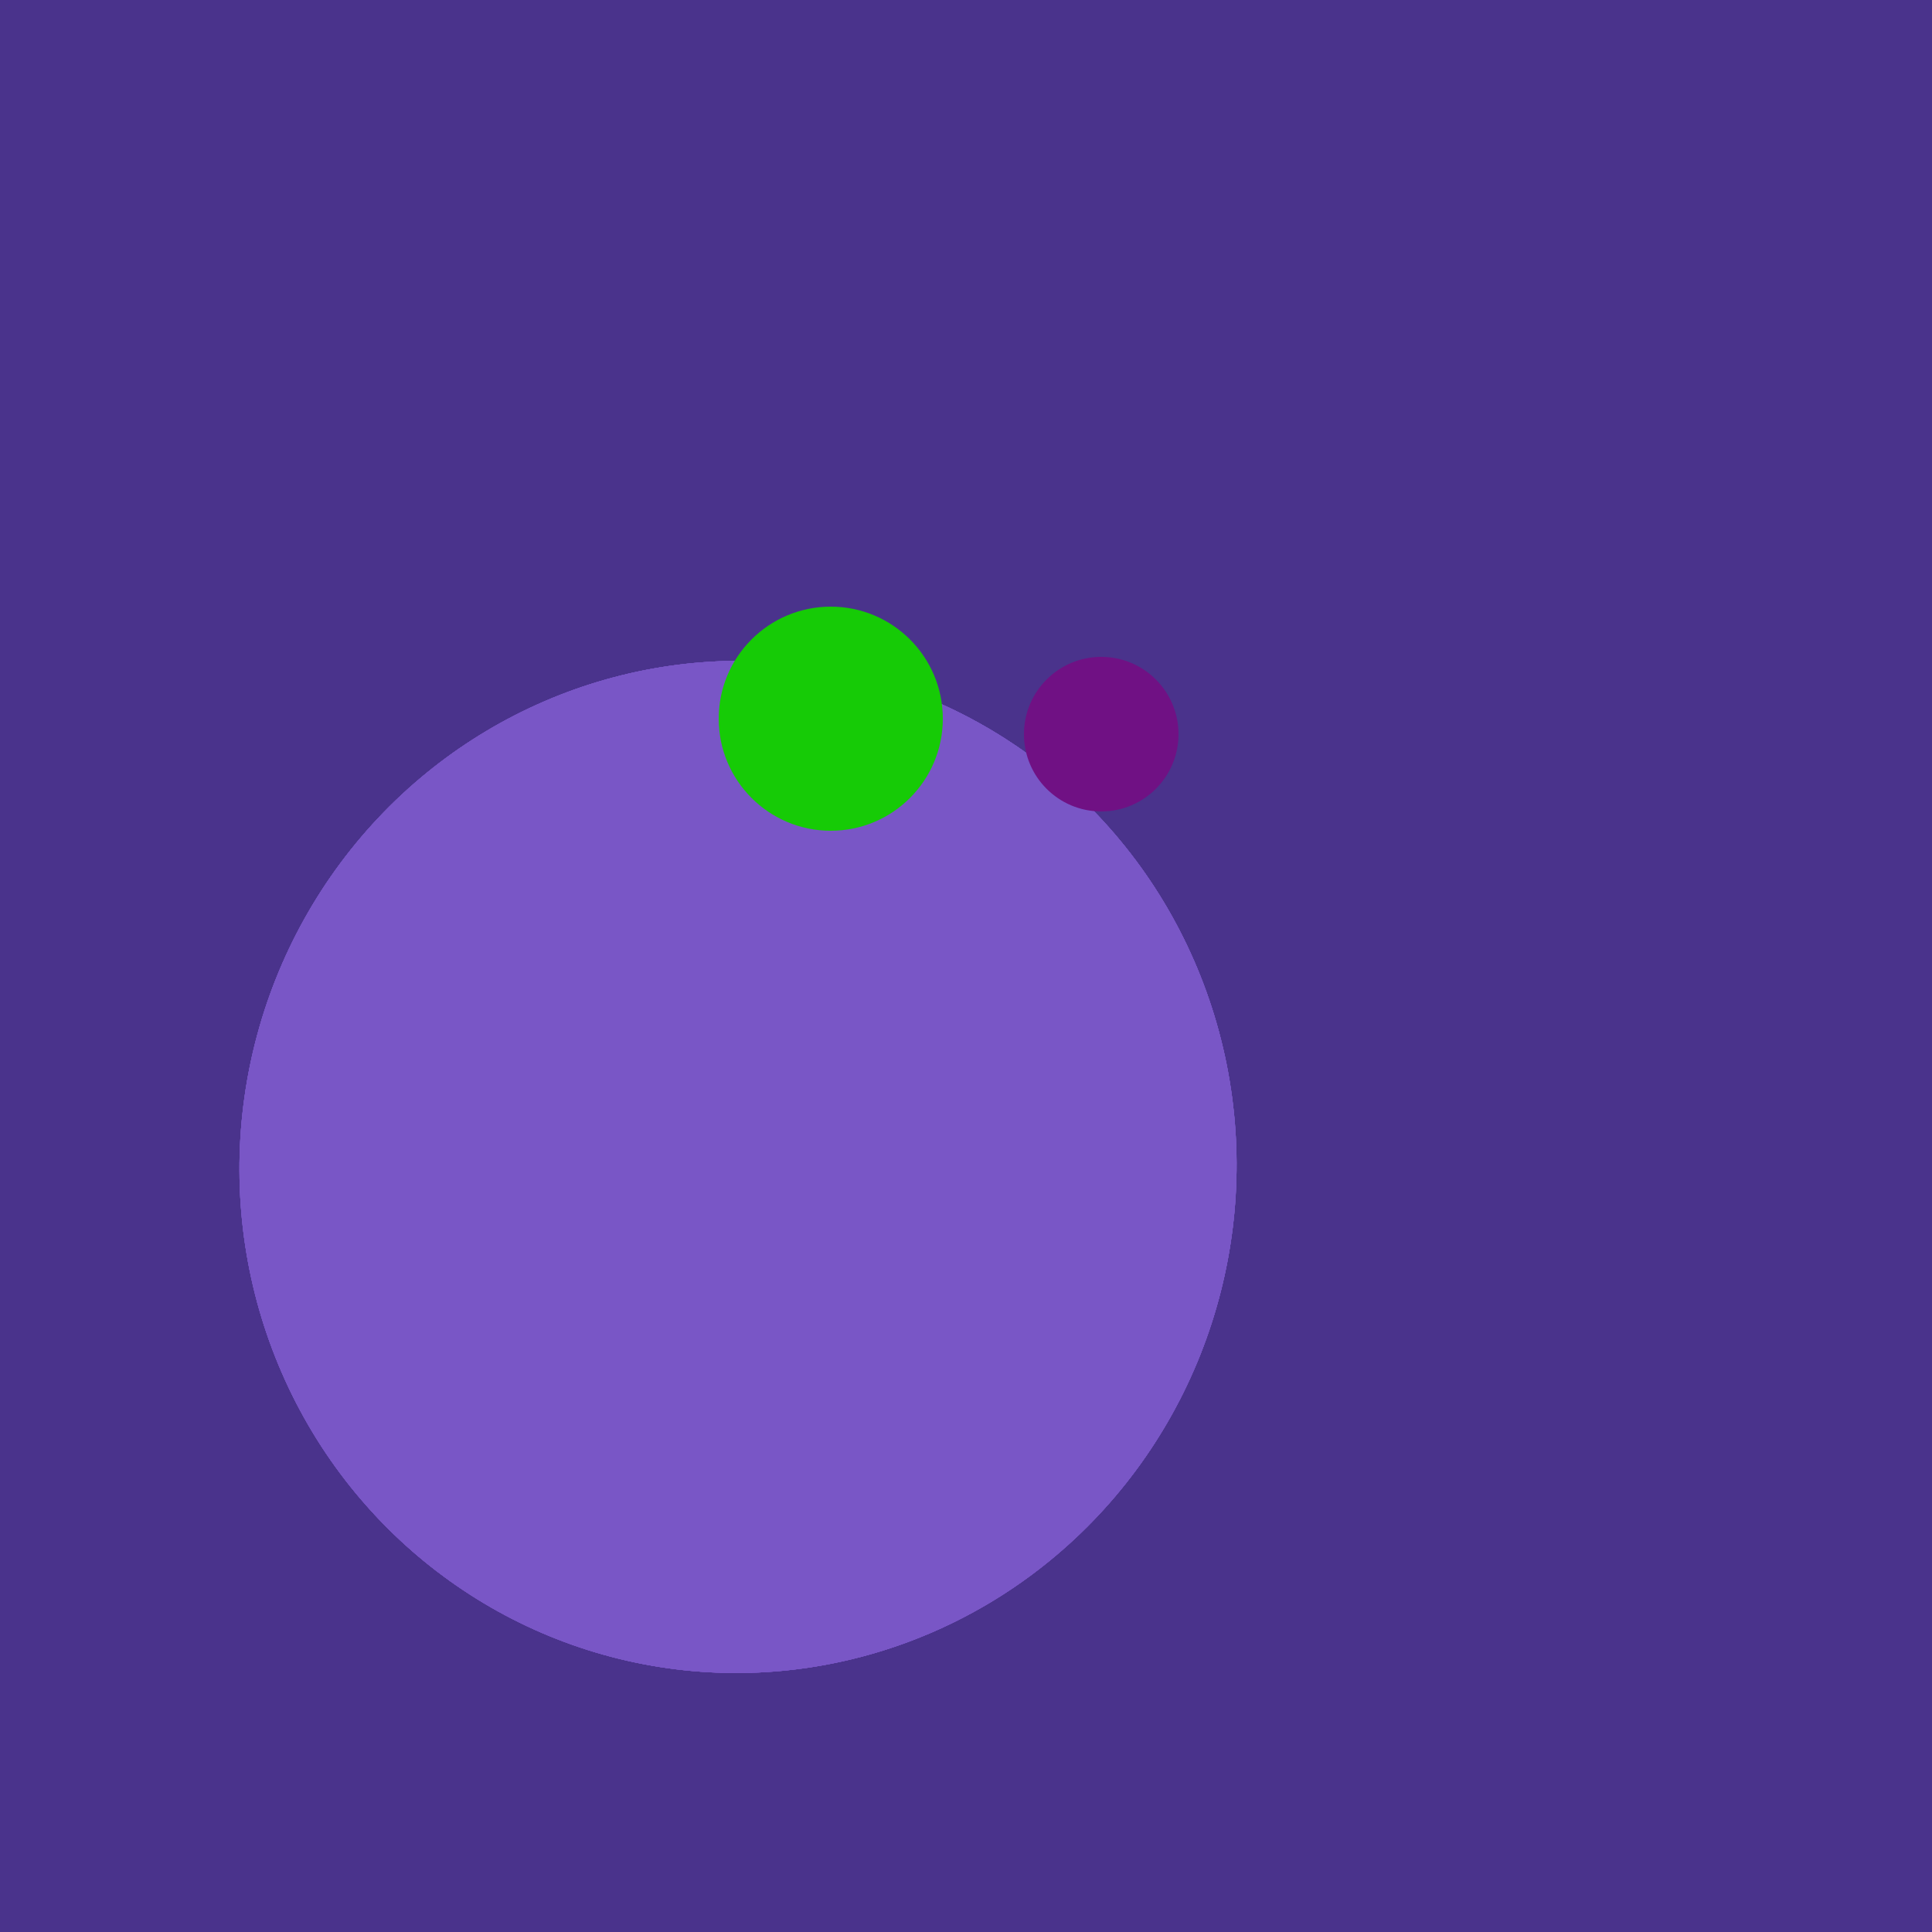 <svg width="500" height="500" xmlns="http://www.w3.org/2000/svg"><rect width="500" height="500" fill="#4a338c"/><ellipse cx="191" cy="302" rx="131" ry="129" transform="rotate(277, 191, 302)" fill="rgb(121,86,198)"/><ellipse cx="191" cy="302" rx="131" ry="129" transform="rotate(277, 191, 302)" fill="rgb(121,86,198)"/><ellipse cx="191" cy="302" rx="131" ry="129" transform="rotate(277, 191, 302)" fill="rgb(121,86,198)"/><ellipse cx="191" cy="302" rx="131" ry="129" transform="rotate(277, 191, 302)" fill="rgb(121,86,198)"/><ellipse cx="191" cy="302" rx="131" ry="129" transform="rotate(277, 191, 302)" fill="rgb(121,86,198)"/><circle cx="215" cy="186" r="29" fill="rgb(22,203,6)" /><circle cx="285" cy="190" r="20" fill="rgb(112,17,132)" /></svg>